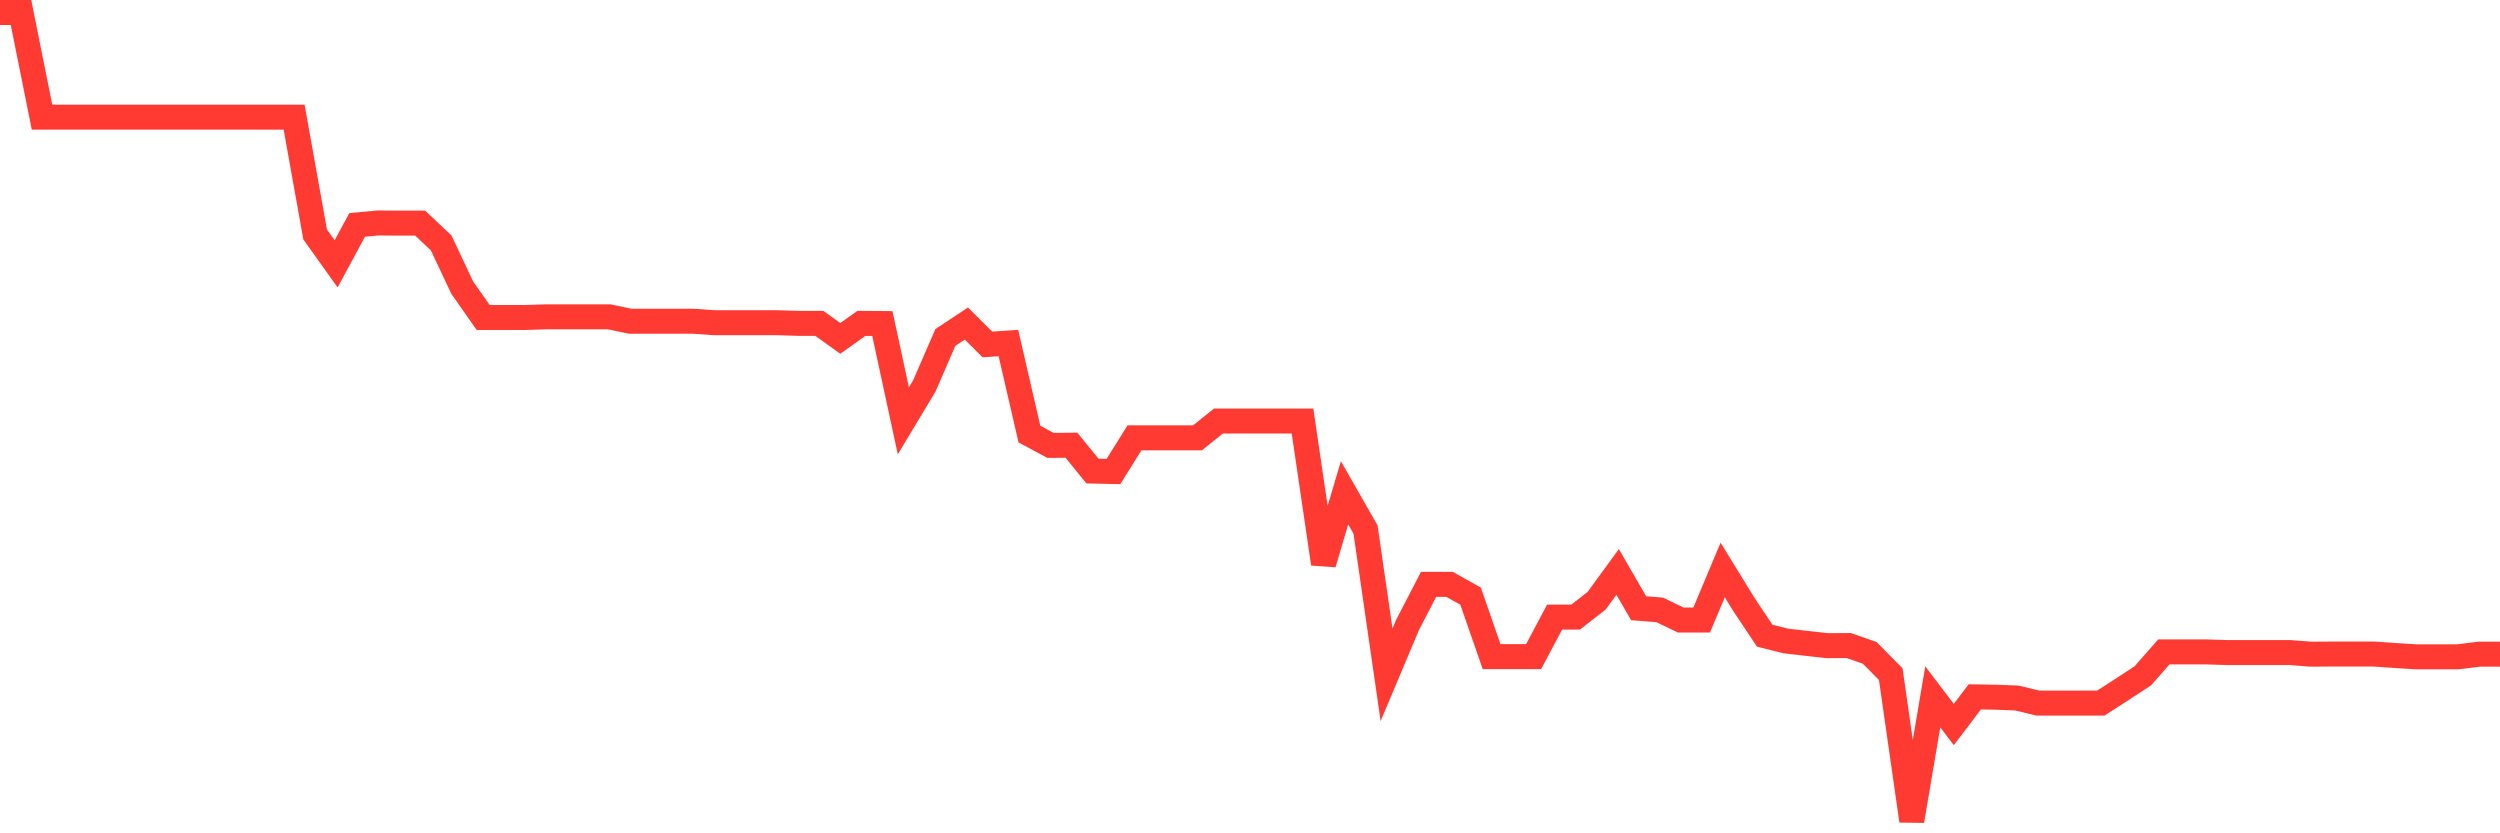 <svg
  xmlns="http://www.w3.org/2000/svg"
  xmlns:xlink="http://www.w3.org/1999/xlink"
  width="120"
  height="40"
  viewBox="0 0 120 40"
  preserveAspectRatio="none"
>
  <polyline
    points="0,0.6 1.008,0.6 2.017,5.624 3.025,5.624 4.034,5.624 5.042,5.624 6.05,5.624 7.059,5.624 8.067,5.624 9.076,5.624 10.084,5.624 11.092,5.624 12.101,5.624 13.109,5.624 14.118,5.624 15.126,11.252 16.134,12.665 17.143,10.796 18.151,10.702 19.16,10.71 20.168,10.71 21.176,11.66 22.185,13.803 23.193,15.239 24.202,15.239 25.21,15.239 26.218,15.208 27.227,15.208 28.235,15.208 29.244,15.208 30.252,15.42 31.261,15.42 32.269,15.42 33.277,15.42 34.286,15.49 35.294,15.49 36.303,15.49 37.311,15.49 38.319,15.522 39.328,15.522 40.336,16.244 41.345,15.522 42.353,15.53 43.361,20.2 44.37,18.52 45.378,16.197 46.387,15.53 47.395,16.534 48.403,16.464 49.412,20.836 50.42,21.378 51.429,21.37 52.437,22.61 53.445,22.634 54.454,21.017 55.462,21.017 56.471,21.017 57.479,21.017 58.487,20.208 59.496,20.208 60.504,20.208 61.513,20.208 62.521,20.208 63.529,27.061 64.538,23.654 65.546,25.42 66.555,32.39 67.563,29.996 68.571,28.05 69.58,28.05 70.588,28.615 71.597,31.519 72.605,31.519 73.613,31.519 74.622,29.62 75.63,29.62 76.639,28.835 77.647,27.453 78.655,29.196 79.664,29.274 80.672,29.761 81.681,29.761 82.689,27.359 83.697,28.999 84.706,30.514 85.714,30.766 86.723,30.883 87.731,30.993 88.739,30.985 89.748,31.339 90.756,32.359 91.765,39.4 92.773,33.45 93.782,34.777 94.79,33.45 95.798,33.466 96.807,33.505 97.815,33.748 98.824,33.748 99.832,33.748 100.84,33.748 101.849,33.097 102.857,32.438 103.866,31.291 104.874,31.291 105.882,31.291 106.891,31.323 107.899,31.323 108.908,31.323 109.916,31.323 110.924,31.401 111.933,31.394 112.941,31.394 113.95,31.394 114.958,31.464 115.966,31.527 116.975,31.527 117.983,31.527 118.992,31.401 120,31.401"
    fill="none"
    stroke="#ff3a33"
    stroke-width="1.2"
  >
  </polyline>
</svg>